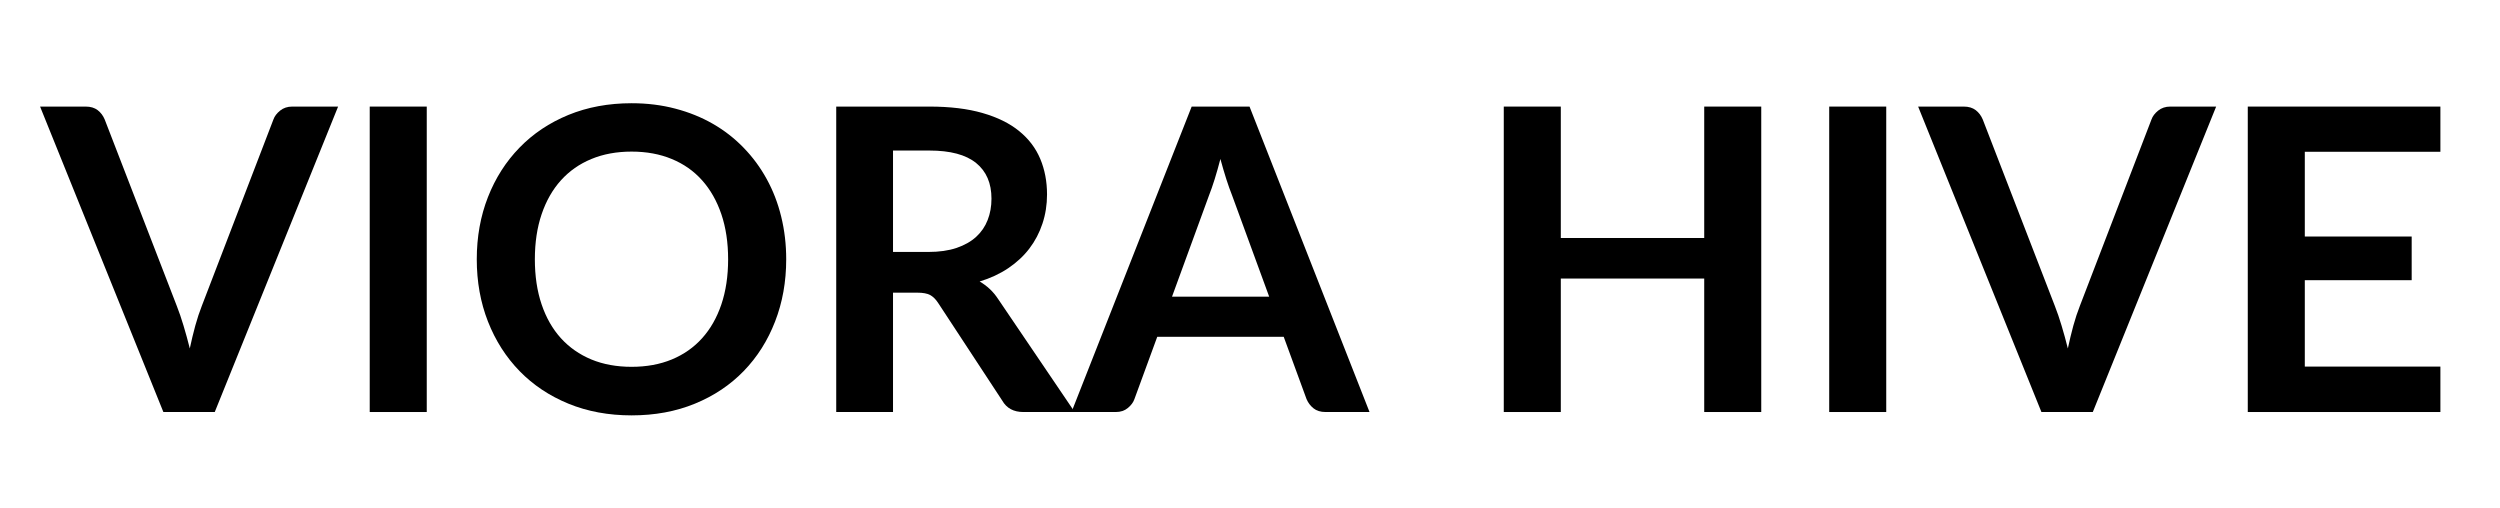 <svg version="1.0" preserveAspectRatio="xMidYMid meet" height="180" viewBox="0 0 663.75 135" zoomAndPan="magnify" width="885" xmlns:xlink="http://www.w3.org/1999/xlink" xmlns="http://www.w3.org/2000/svg"><defs><g></g></defs><g fill-opacity="1" fill="#000000"><g transform="translate(11.25, 109.391)"><g><path d="M 78.516 -81.094 L 45.766 0 L 32.125 0 L -0.609 -81.094 L 11.5 -81.094 C 12.801 -81.094 13.863 -80.773 14.688 -80.141 C 15.508 -79.504 16.129 -78.68 16.547 -77.672 L 35.672 -28.203 C 36.305 -26.598 36.91 -24.832 37.484 -22.906 C 38.066 -20.977 38.617 -18.969 39.141 -16.875 C 39.586 -18.969 40.07 -20.977 40.594 -22.906 C 41.125 -24.832 41.707 -26.598 42.344 -28.203 L 61.344 -77.672 C 61.645 -78.523 62.234 -79.305 63.109 -80.016 C 63.992 -80.734 65.07 -81.094 66.344 -81.094 Z M 78.516 -81.094"></path></g></g></g><g fill-opacity="1" fill="#000000"><g transform="translate(89.13, 109.391)"><g><path d="M 24.172 0 L 9.031 0 L 9.031 -81.094 L 24.172 -81.094 Z M 24.172 0"></path></g></g></g><g fill-opacity="1" fill="#000000"><g transform="translate(122.379, 109.391)"><g><path d="M 86.359 -40.547 C 86.359 -34.598 85.375 -29.094 83.406 -24.031 C 81.445 -18.969 78.672 -14.582 75.078 -10.875 C 71.492 -7.176 67.176 -4.289 62.125 -2.219 C 57.082 -0.145 51.477 0.891 45.312 0.891 C 39.176 0.891 33.582 -0.145 28.531 -2.219 C 23.488 -4.289 19.164 -7.176 15.562 -10.875 C 11.957 -14.582 9.16 -18.969 7.172 -24.031 C 5.191 -29.094 4.203 -34.598 4.203 -40.547 C 4.203 -46.492 5.191 -52 7.172 -57.062 C 9.16 -62.125 11.957 -66.504 15.562 -70.203 C 19.164 -73.91 23.488 -76.801 28.531 -78.875 C 33.582 -80.945 39.176 -81.984 45.312 -81.984 C 49.426 -81.984 53.297 -81.504 56.922 -80.547 C 60.547 -79.598 63.867 -78.254 66.891 -76.516 C 69.922 -74.773 72.641 -72.66 75.047 -70.172 C 77.461 -67.691 79.508 -64.914 81.188 -61.844 C 82.875 -58.781 84.156 -55.453 85.031 -51.859 C 85.914 -48.273 86.359 -44.504 86.359 -40.547 Z M 70.938 -40.547 C 70.938 -44.992 70.336 -48.984 69.141 -52.516 C 67.941 -56.047 66.238 -59.047 64.031 -61.516 C 61.832 -63.984 59.148 -65.867 55.984 -67.172 C 52.828 -68.484 49.27 -69.141 45.312 -69.141 C 41.344 -69.141 37.781 -68.484 34.625 -67.172 C 31.469 -65.867 28.773 -63.984 26.547 -61.516 C 24.328 -59.047 22.617 -56.047 21.422 -52.516 C 20.223 -48.984 19.625 -44.992 19.625 -40.547 C 19.625 -36.098 20.223 -32.102 21.422 -28.562 C 22.617 -25.031 24.328 -22.039 26.547 -19.594 C 28.773 -17.145 31.469 -15.266 34.625 -13.953 C 37.781 -12.648 41.344 -12 45.312 -12 C 49.27 -12 52.828 -12.648 55.984 -13.953 C 59.148 -15.266 61.832 -17.145 64.031 -19.594 C 66.238 -22.039 67.941 -25.031 69.141 -28.562 C 70.336 -32.102 70.938 -36.098 70.938 -40.547 Z M 70.938 -40.547"></path></g></g></g><g fill-opacity="1" fill="#000000"><g transform="translate(212.987, 109.391)"><g><path d="M 33.531 -42.5 C 36.375 -42.5 38.852 -42.852 40.969 -43.562 C 43.082 -44.281 44.82 -45.266 46.188 -46.516 C 47.551 -47.766 48.566 -49.25 49.234 -50.969 C 49.91 -52.688 50.25 -54.578 50.25 -56.641 C 50.25 -60.754 48.891 -63.91 46.172 -66.109 C 43.461 -68.316 39.328 -69.422 33.766 -69.422 L 24.109 -69.422 L 24.109 -42.5 Z M 72.344 0 L 58.719 0 C 56.133 0 54.266 -1.008 53.109 -3.031 L 36.062 -29 C 35.426 -29.969 34.723 -30.656 33.953 -31.062 C 33.191 -31.477 32.062 -31.688 30.562 -31.688 L 24.109 -31.688 L 24.109 0 L 9.031 0 L 9.031 -81.094 L 33.766 -81.094 C 39.254 -81.094 43.969 -80.52 47.906 -79.375 C 51.852 -78.238 55.086 -76.641 57.609 -74.578 C 60.141 -72.523 62.004 -70.066 63.203 -67.203 C 64.398 -64.348 65 -61.203 65 -57.766 C 65 -55.035 64.594 -52.453 63.781 -50.016 C 62.977 -47.586 61.82 -45.383 60.312 -43.406 C 58.801 -41.426 56.93 -39.688 54.703 -38.188 C 52.484 -36.695 49.953 -35.52 47.109 -34.656 C 48.078 -34.094 48.973 -33.426 49.797 -32.656 C 50.617 -31.895 51.367 -30.992 52.047 -29.953 Z M 72.344 0"></path></g></g></g><g fill-opacity="1" fill="#000000"><g transform="translate(285.092, 109.391)"><g><path d="M 51.875 -30.625 L 42 -57.594 C 41.52 -58.789 41.016 -60.211 40.484 -61.859 C 39.961 -63.504 39.441 -65.281 38.922 -67.188 C 38.43 -65.281 37.926 -63.492 37.406 -61.828 C 36.883 -60.16 36.379 -58.711 35.891 -57.484 L 26.078 -30.625 Z M 78.516 0 L 66.844 0 C 65.531 0 64.461 -0.328 63.641 -0.984 C 62.828 -1.641 62.211 -2.453 61.797 -3.422 L 55.734 -19.969 L 22.156 -19.969 L 16.094 -3.422 C 15.789 -2.555 15.207 -1.77 14.344 -1.062 C 13.488 -0.352 12.426 0 11.156 0 L -0.609 0 L 31.297 -81.094 L 46.656 -81.094 Z M 78.516 0"></path></g></g></g><g fill-opacity="1" fill="#000000"><g transform="translate(362.972, 109.391)"><g></g></g></g><g fill-opacity="1" fill="#000000"><g transform="translate(390.221, 109.391)"><g><path d="M 77.391 -81.094 L 77.391 0 L 62.25 0 L 62.25 -35.438 L 24.172 -35.438 L 24.172 0 L 9.031 0 L 9.031 -81.094 L 24.172 -81.094 L 24.172 -46.203 L 62.25 -46.203 L 62.25 -81.094 Z M 77.391 -81.094"></path></g></g></g><g fill-opacity="1" fill="#000000"><g transform="translate(476.624, 109.391)"><g><path d="M 24.172 0 L 9.031 0 L 9.031 -81.094 L 24.172 -81.094 Z M 24.172 0"></path></g></g></g><g fill-opacity="1" fill="#000000"><g transform="translate(509.873, 109.391)"><g><path d="M 78.516 -81.094 L 45.766 0 L 32.125 0 L -0.609 -81.094 L 11.5 -81.094 C 12.801 -81.094 13.863 -80.773 14.688 -80.141 C 15.508 -79.504 16.129 -78.68 16.547 -77.672 L 35.672 -28.203 C 36.305 -26.598 36.91 -24.832 37.484 -22.906 C 38.066 -20.977 38.617 -18.969 39.141 -16.875 C 39.586 -18.969 40.07 -20.977 40.594 -22.906 C 41.125 -24.832 41.707 -26.598 42.344 -28.203 L 61.344 -77.672 C 61.645 -78.523 62.234 -79.305 63.109 -80.016 C 63.992 -80.734 65.07 -81.094 66.344 -81.094 Z M 78.516 -81.094"></path></g></g></g><g fill-opacity="1" fill="#000000"><g transform="translate(587.753, 109.391)"><g><path d="M 24.172 -69.094 L 24.172 -46.594 L 52.547 -46.594 L 52.547 -35 L 24.172 -35 L 24.172 -12.062 L 60.172 -12.062 L 60.172 0 L 9.031 0 L 9.031 -81.094 L 60.172 -81.094 L 60.172 -69.094 Z M 24.172 -69.094"></path></g></g></g></svg>